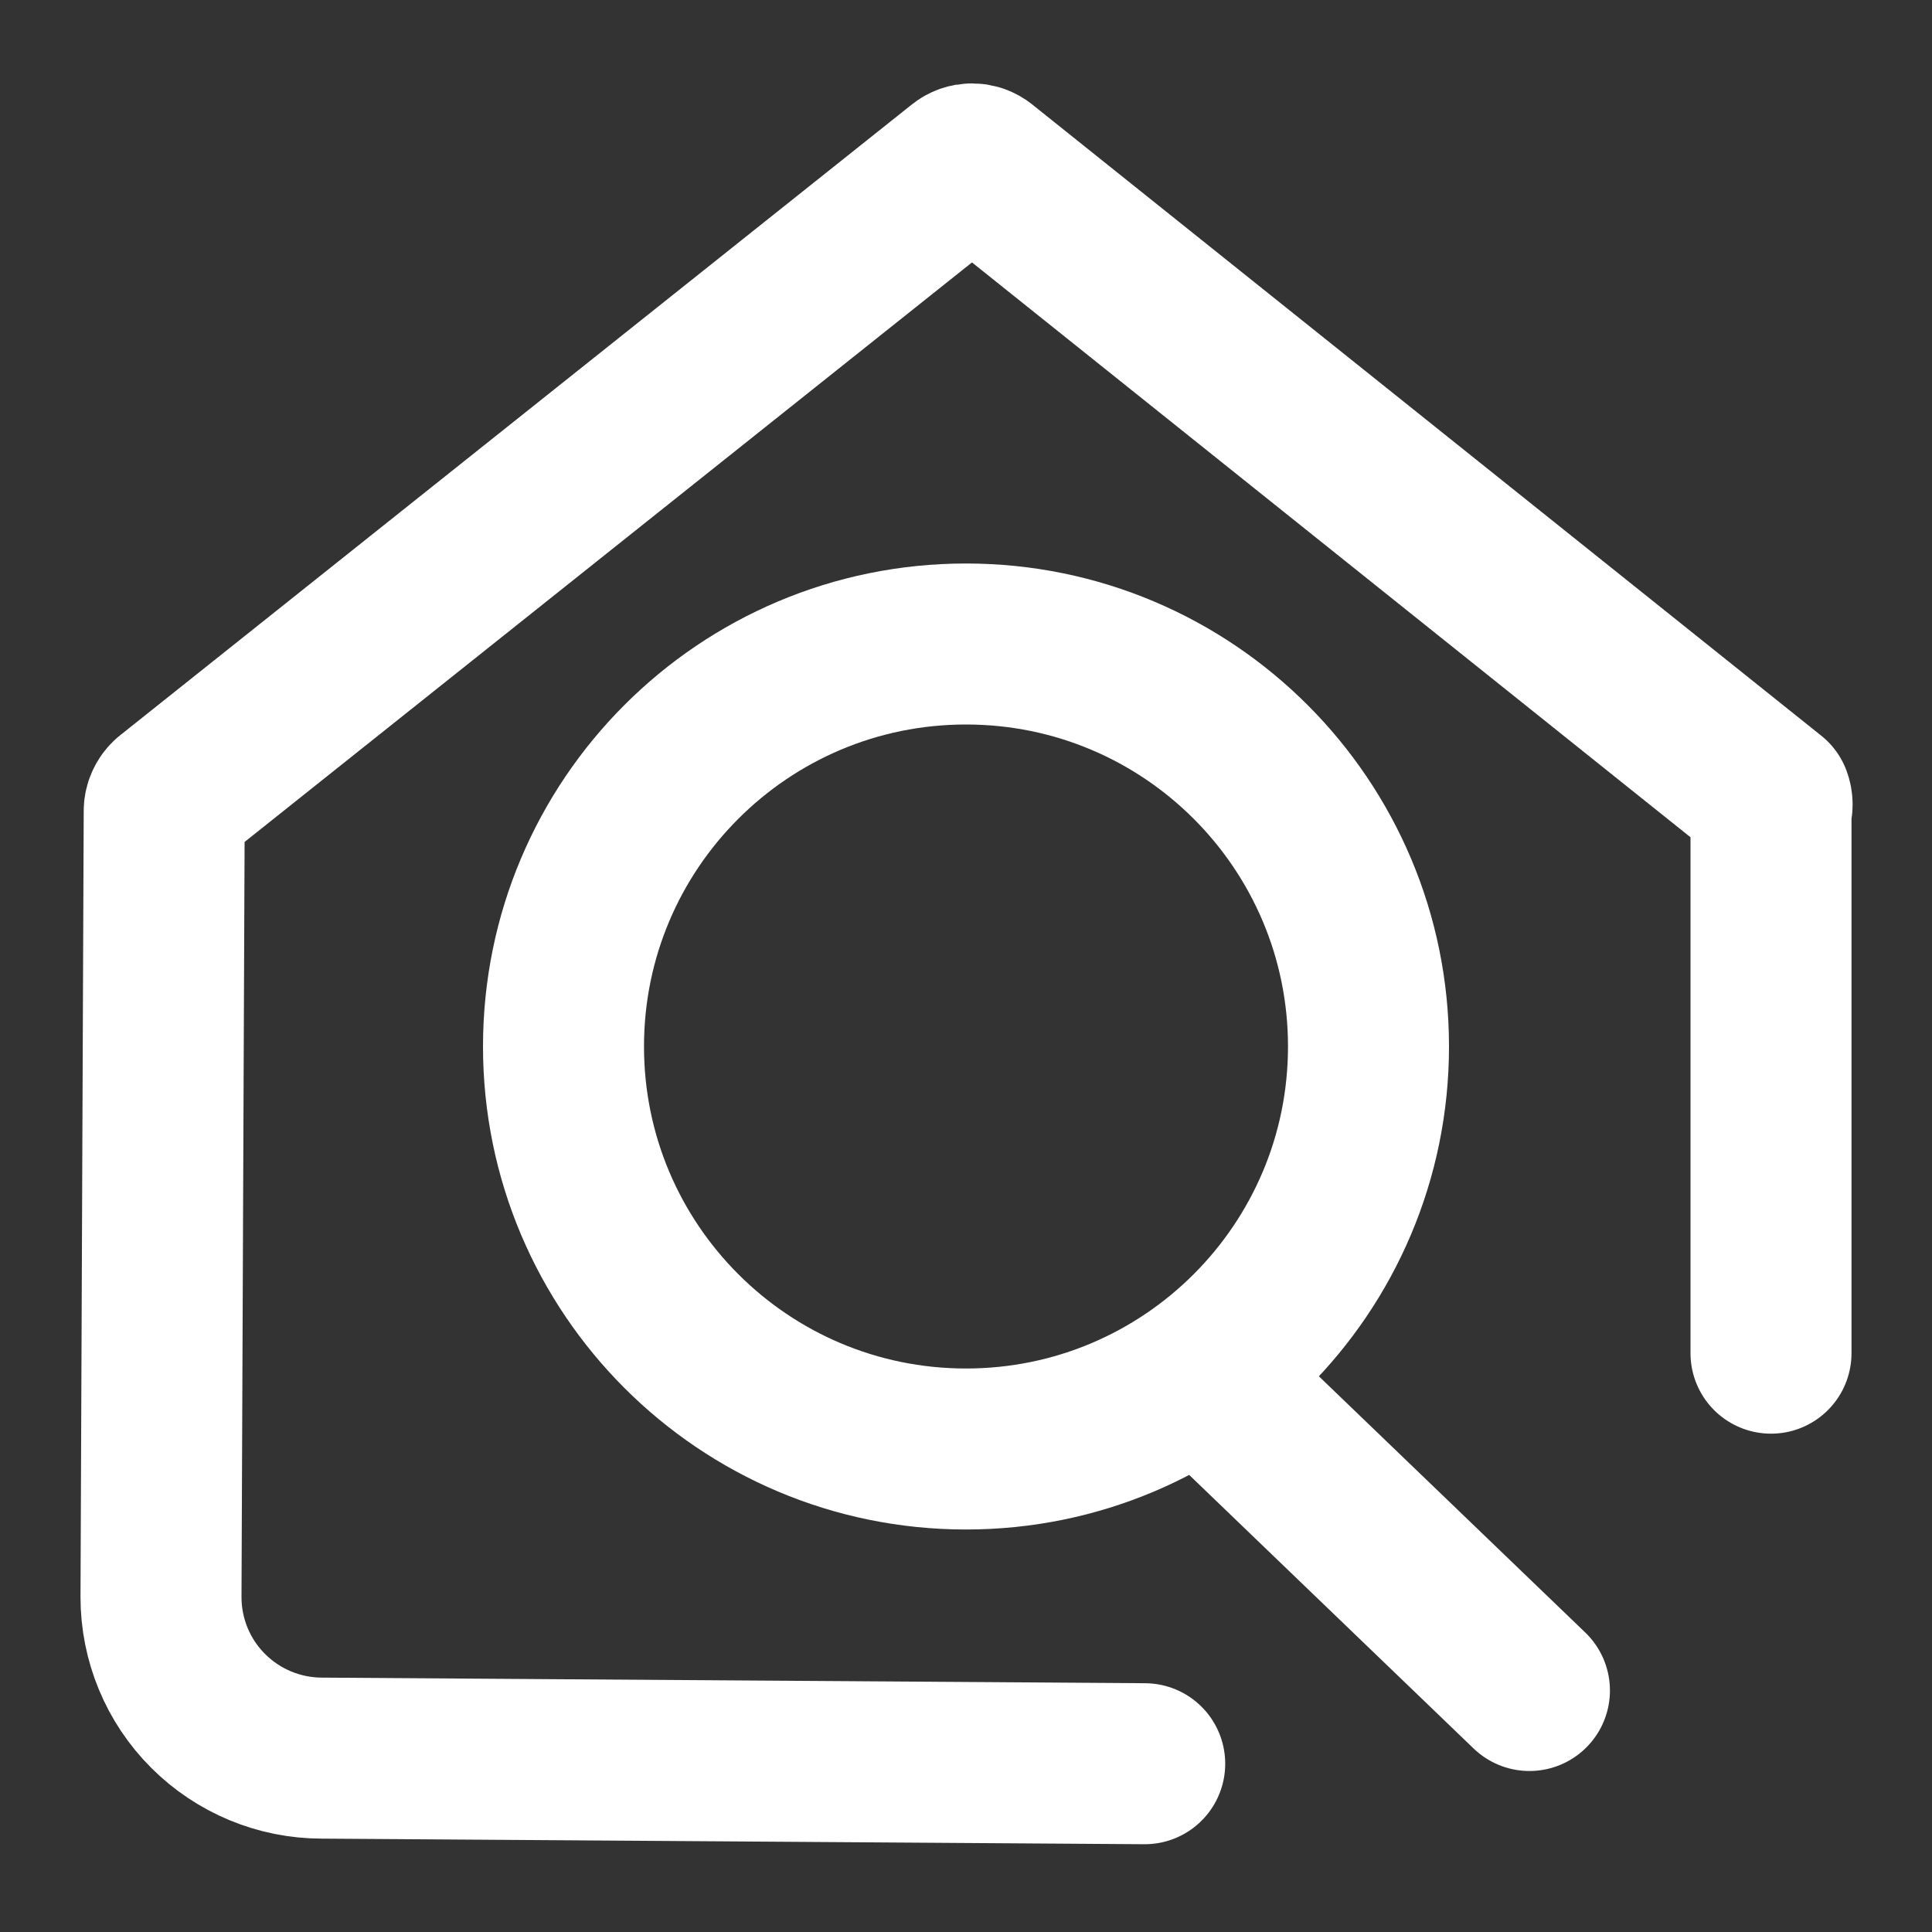 <svg width="30" height="30" viewBox="0 0 30 30" fill="none" xmlns="http://www.w3.org/2000/svg">
<rect x="0" y="0" width="30" height="30" fill="#333333" stroke="none"/>
<path d="M27.5 21.012V12.587C27.523 12.527 27.523 12.46 27.5 12.4L15.25 2.6C15.206 2.564 15.151 2.545 15.094 2.545C15.037 2.545 14.982 2.564 14.938 2.6L2.638 12.4C2.611 12.424 2.59 12.452 2.575 12.485C2.559 12.517 2.551 12.552 2.55 12.587L2.5 24.8C2.5 25.463 2.763 26.099 3.232 26.567C3.701 27.036 4.337 27.3 5 27.3L17.775 27.387" stroke="white" stroke-width="2.5" stroke-linecap="round" stroke-linejoin="round"/>
<path d="M15 22.5C18.452 22.5 21.25 19.702 21.25 16.25C21.25 12.798 18.452 10 15 10C11.548 10 8.75 12.798 8.75 16.25C8.75 19.702 11.548 22.5 15 22.5Z" stroke="white" stroke-width="2.5" stroke-linecap="round" stroke-linejoin="bevel"/>
<path d="M18.824 21.513L23.749 26.25" stroke="white" stroke-width="2.5" stroke-linecap="round" stroke-linejoin="bevel"/>
</svg>
